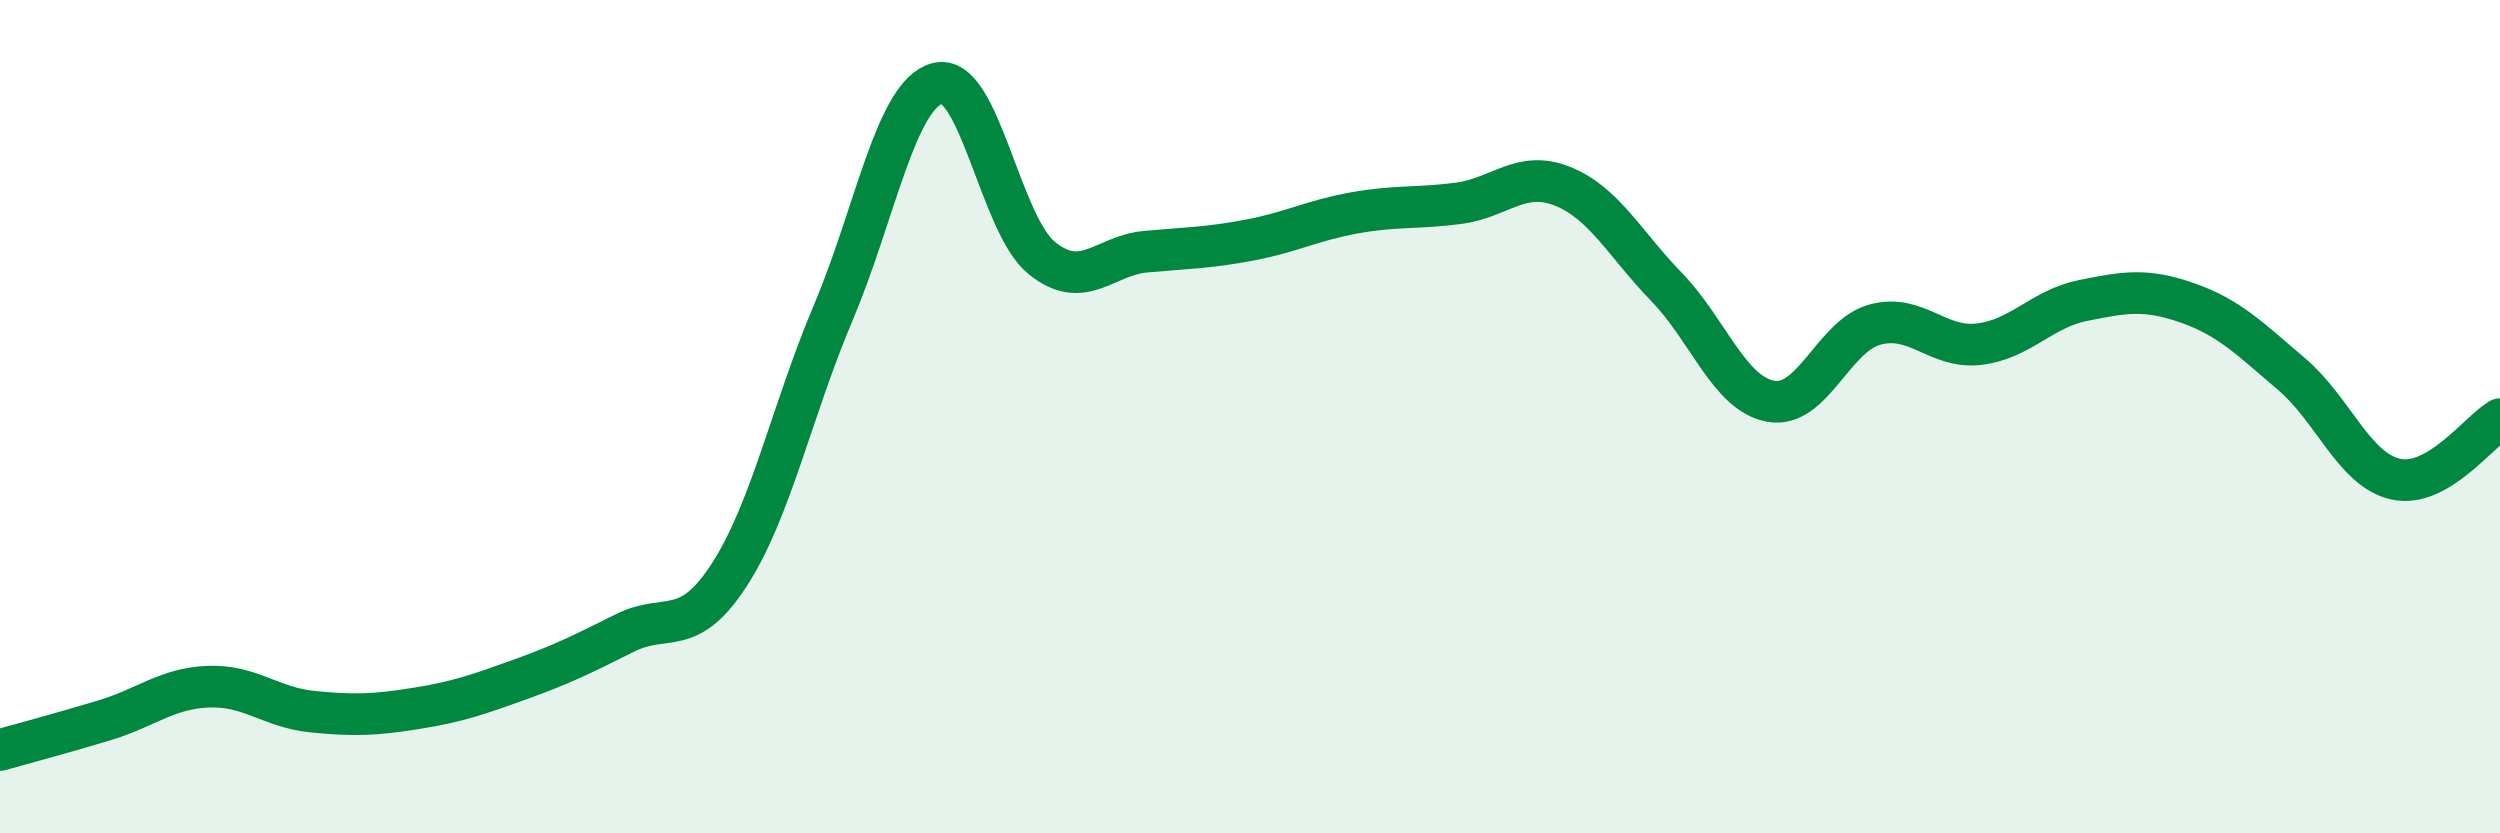 
    <svg width="60" height="20" viewBox="0 0 60 20" xmlns="http://www.w3.org/2000/svg">
      <path
        d="M 0,18 C 0.5,17.86 1.5,17.59 2.5,17.29 C 3.5,16.99 4,16.52 5,16.48 C 6,16.44 6.5,16.98 7.5,17.08 C 8.5,17.18 9,17.16 10,17 C 11,16.84 11.5,16.66 12.5,16.3 C 13.5,15.94 14,15.69 15,15.19 C 16,14.69 16.5,15.34 17.5,13.8 C 18.5,12.26 19,9.86 20,7.5 C 21,5.14 21.5,2.26 22.5,2 C 23.5,1.74 24,5.38 25,6.19 C 26,7 26.5,6.13 27.5,6.04 C 28.5,5.95 29,5.95 30,5.76 C 31,5.57 31.5,5.29 32.5,5.11 C 33.5,4.93 34,5.01 35,4.88 C 36,4.75 36.5,4.07 37.5,4.47 C 38.5,4.87 39,5.86 40,6.89 C 41,7.92 41.5,9.45 42.5,9.63 C 43.5,9.81 44,8.06 45,7.79 C 46,7.52 46.5,8.38 47.5,8.26 C 48.5,8.14 49,7.41 50,7.21 C 51,7.01 51.5,6.92 52.5,7.27 C 53.5,7.62 54,8.13 55,8.98 C 56,9.83 56.5,11.28 57.5,11.5 C 58.5,11.72 59.5,10.35 60,10.06L60 20L0 20Z"
        fill="#008740"
        opacity="0.1"
        stroke-linecap="round"
        stroke-linejoin="round"
      />
      <path
        d="M 0,18 C 0.5,17.86 1.5,17.59 2.5,17.29 C 3.5,16.99 4,16.52 5,16.48 C 6,16.44 6.5,16.98 7.5,17.08 C 8.5,17.18 9,17.16 10,17 C 11,16.84 11.5,16.66 12.5,16.3 C 13.5,15.94 14,15.69 15,15.19 C 16,14.69 16.5,15.34 17.5,13.8 C 18.5,12.26 19,9.86 20,7.5 C 21,5.14 21.5,2.26 22.5,2 C 23.5,1.74 24,5.38 25,6.19 C 26,7 26.5,6.13 27.5,6.04 C 28.5,5.95 29,5.95 30,5.76 C 31,5.57 31.5,5.29 32.5,5.11 C 33.5,4.93 34,5.01 35,4.88 C 36,4.75 36.5,4.07 37.5,4.47 C 38.5,4.87 39,5.86 40,6.89 C 41,7.92 41.5,9.45 42.5,9.63 C 43.5,9.81 44,8.06 45,7.79 C 46,7.52 46.5,8.38 47.5,8.26 C 48.5,8.14 49,7.41 50,7.21 C 51,7.01 51.5,6.92 52.5,7.27 C 53.5,7.62 54,8.13 55,8.98 C 56,9.83 56.5,11.28 57.5,11.5 C 58.5,11.72 59.5,10.35 60,10.06"
        stroke="#008740"
        stroke-width="1"
        fill="none"
        stroke-linecap="round"
        stroke-linejoin="round"
      />
    </svg>
  